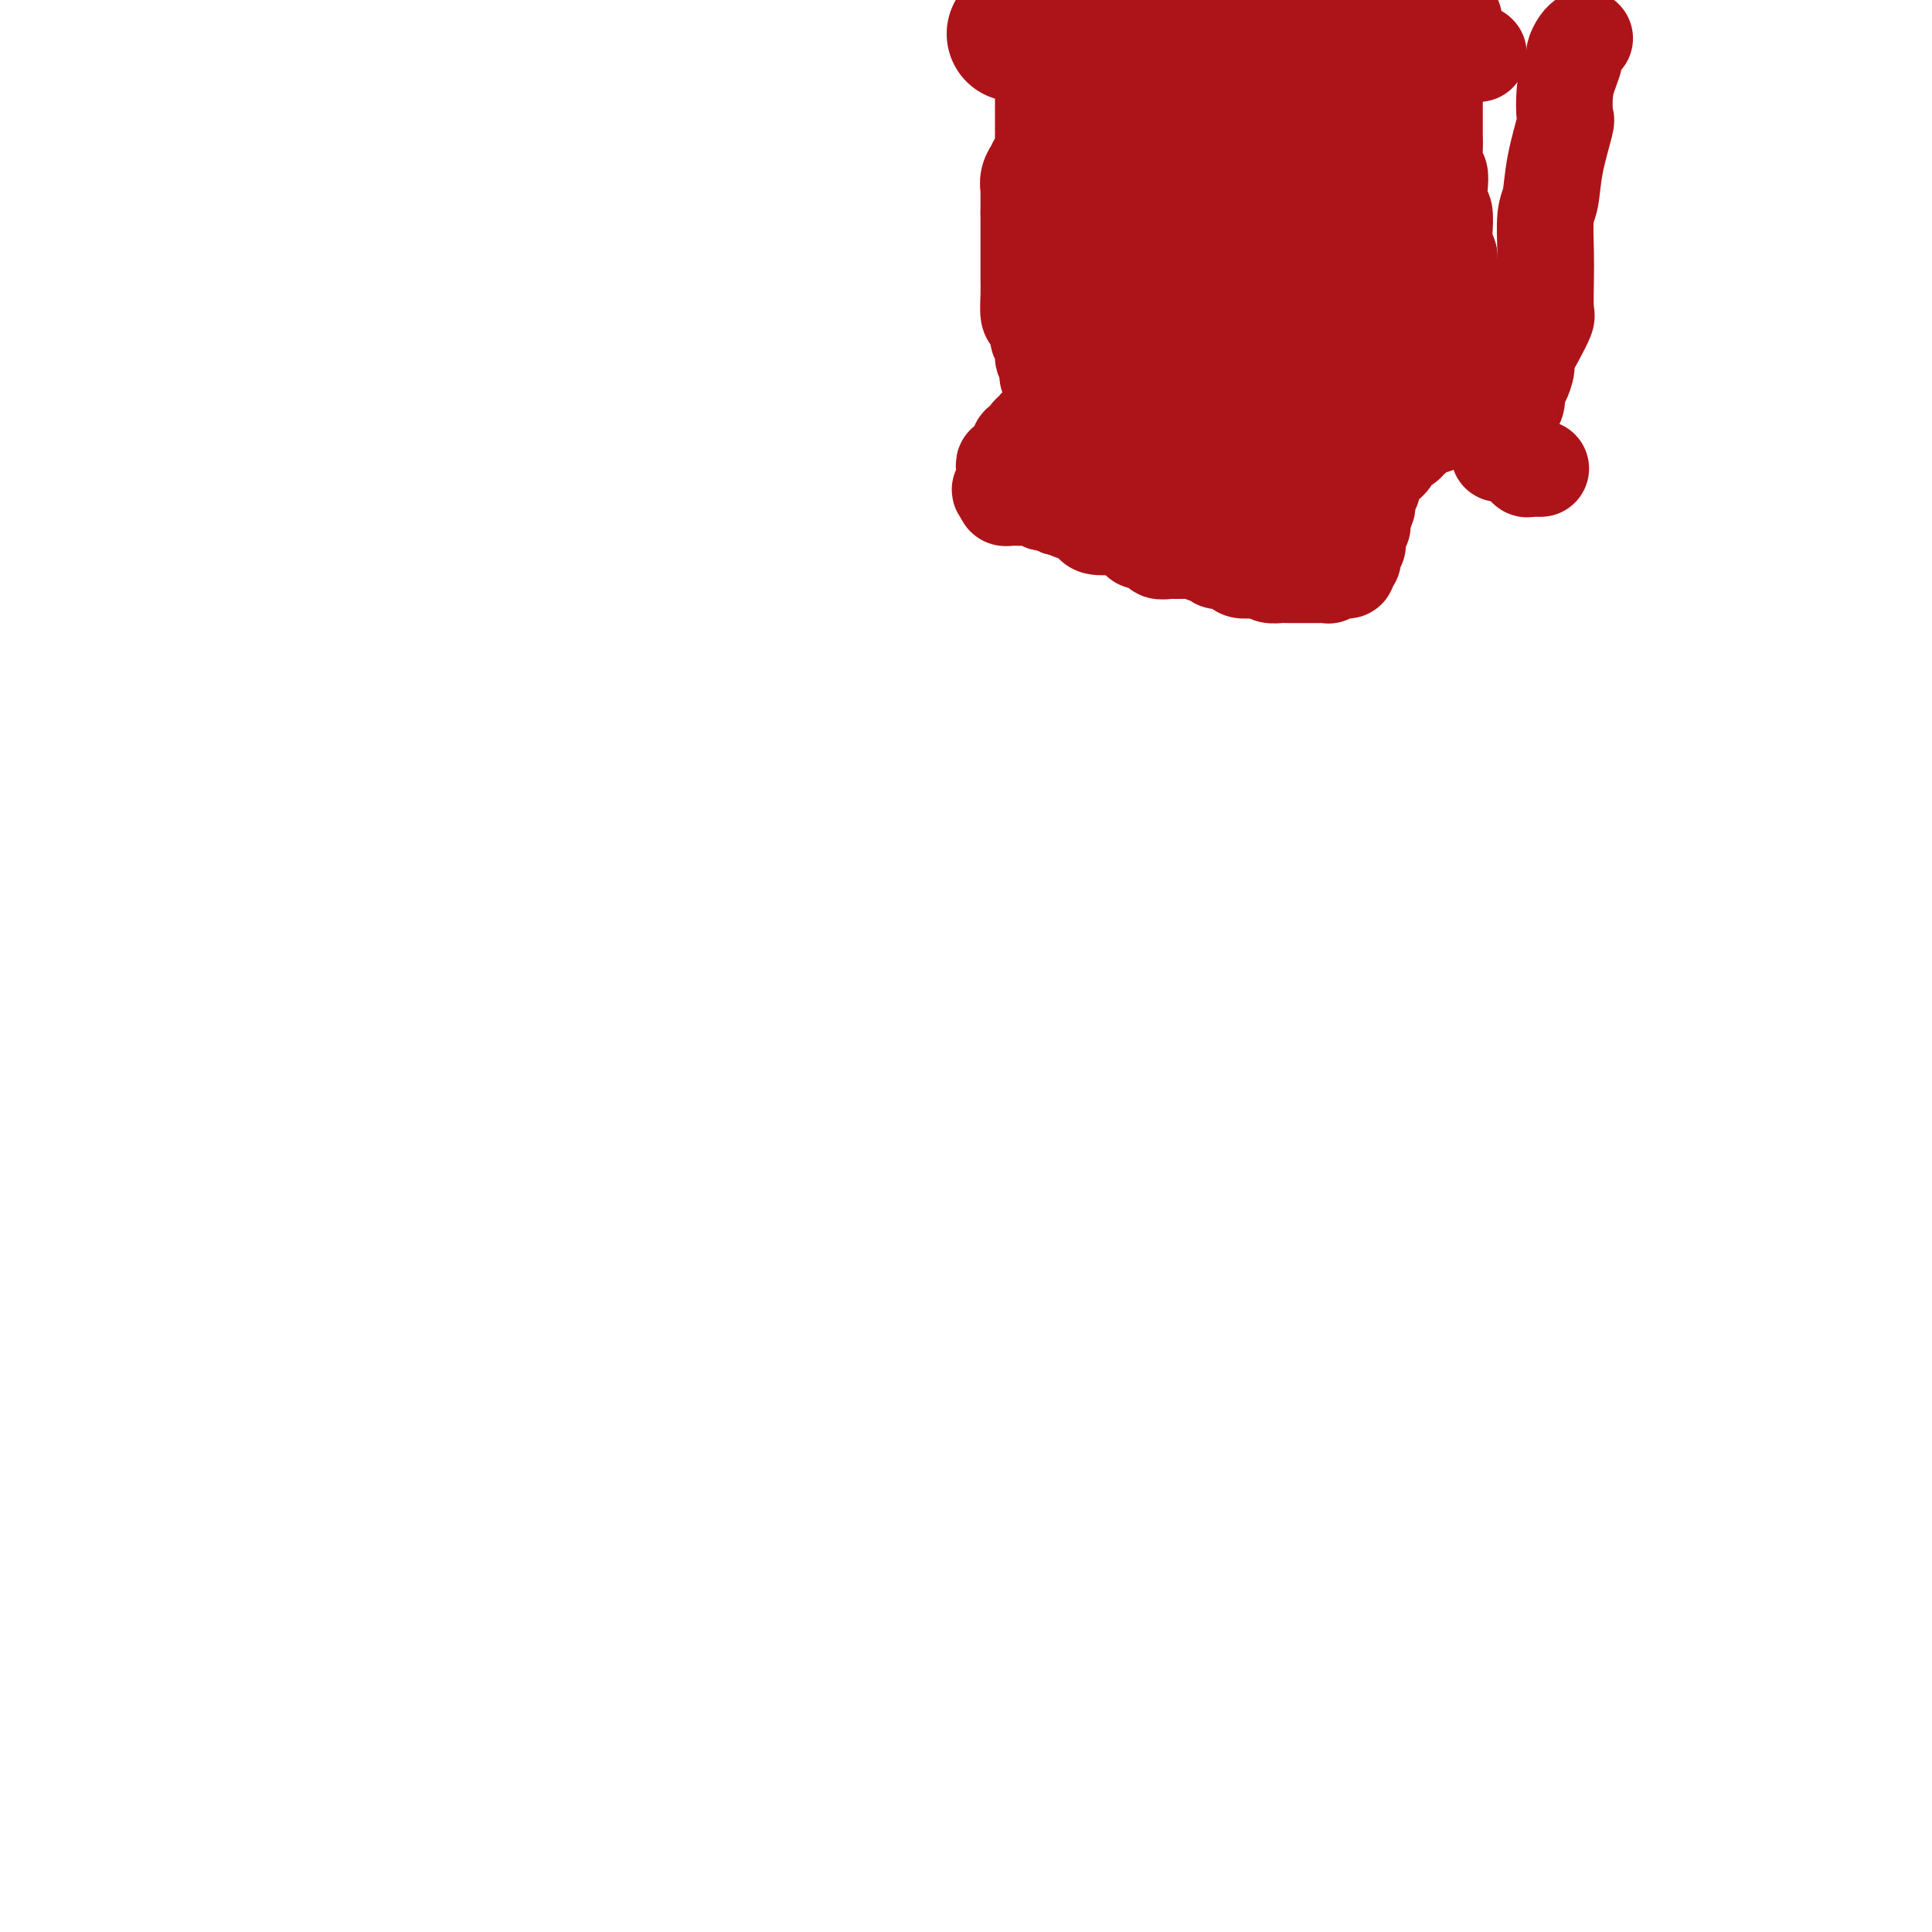 <svg viewBox='0 0 400 400' version='1.1' xmlns='http://www.w3.org/2000/svg' xmlns:xlink='http://www.w3.org/1999/xlink'><g fill='none' stroke='#AD1419' stroke-width='28' stroke-linecap='round' stroke-linejoin='round'><path d='M210,7c0.181,0.000 0.362,0.001 1,0c0.638,-0.001 1.732,-0.003 2,0c0.268,0.003 -0.289,0.012 0,0c0.289,-0.012 1.426,-0.045 2,0c0.574,0.045 0.585,0.170 1,0c0.415,-0.170 1.233,-0.633 2,-1c0.767,-0.367 1.482,-0.638 2,-1c0.518,-0.362 0.838,-0.815 2,-1c1.162,-0.185 3.165,-0.102 4,0c0.835,0.102 0.502,0.224 1,0c0.498,-0.224 1.828,-0.792 3,-1c1.172,-0.208 2.187,-0.056 3,0c0.813,0.056 1.425,0.015 2,0c0.575,-0.015 1.113,-0.004 2,0c0.887,0.004 2.123,0.001 3,0c0.877,-0.001 1.393,-0.000 2,0c0.607,0.000 1.303,0.000 2,0'/></g>
<g fill='none' stroke='#AD1419' stroke-width='20' stroke-linecap='round' stroke-linejoin='round'><path d='M301,4c-0.033,0.331 -0.065,0.663 0,1c0.065,0.337 0.229,0.681 0,1c-0.229,0.319 -0.850,0.614 -1,1c-0.150,0.386 0.170,0.862 0,1c-0.170,0.138 -0.829,-0.064 -1,0c-0.171,0.064 0.147,0.392 0,1c-0.147,0.608 -0.757,1.495 -1,2c-0.243,0.505 -0.118,0.628 0,1c0.118,0.372 0.228,0.994 0,2c-0.228,1.006 -0.793,2.396 -1,3c-0.207,0.604 -0.056,0.423 0,1c0.056,0.577 0.015,1.913 0,3c-0.015,1.087 -0.005,1.924 0,3c0.005,1.076 0.005,2.392 0,3c-0.005,0.608 -0.015,0.510 0,1c0.015,0.490 0.056,1.568 0,3c-0.056,1.432 -0.207,3.217 0,4c0.207,0.783 0.774,0.563 1,1c0.226,0.437 0.112,1.530 0,3c-0.112,1.470 -0.224,3.317 0,4c0.224,0.683 0.782,0.204 1,1c0.218,0.796 0.097,2.868 0,4c-0.097,1.132 -0.171,1.323 0,2c0.171,0.677 0.585,1.838 1,3'/><path d='M300,53c0.460,5.870 0.109,2.544 0,2c-0.109,-0.544 0.023,1.693 0,3c-0.023,1.307 -0.202,1.683 0,2c0.202,0.317 0.786,0.574 1,1c0.214,0.426 0.057,1.021 0,2c-0.057,0.979 -0.015,2.341 0,3c0.015,0.659 0.004,0.613 0,1c-0.004,0.387 -0.001,1.207 0,2c0.001,0.793 -0.001,1.559 0,2c0.001,0.441 0.004,0.556 0,1c-0.004,0.444 -0.015,1.218 0,2c0.015,0.782 0.057,1.572 0,2c-0.057,0.428 -0.211,0.496 0,1c0.211,0.504 0.789,1.446 1,2c0.211,0.554 0.057,0.722 0,1c-0.057,0.278 -0.015,0.666 0,1c0.015,0.334 0.005,0.615 0,1c-0.005,0.385 -0.005,0.872 0,1c0.005,0.128 0.017,-0.105 0,0c-0.017,0.105 -0.061,0.549 0,1c0.061,0.451 0.227,0.909 0,1c-0.227,0.091 -0.848,-0.186 -1,0c-0.152,0.186 0.167,0.834 0,1c-0.167,0.166 -0.818,-0.151 -1,0c-0.182,0.151 0.105,0.772 0,1c-0.105,0.228 -0.601,0.065 -1,0c-0.399,-0.065 -0.699,-0.033 -1,0'/><path d='M298,87c-0.555,0.248 0.059,-0.131 0,0c-0.059,0.131 -0.789,0.771 -1,1c-0.211,0.229 0.097,0.046 0,0c-0.097,-0.046 -0.600,0.043 -1,0c-0.400,-0.043 -0.699,-0.219 -1,0c-0.301,0.219 -0.605,0.833 -1,1c-0.395,0.167 -0.879,-0.114 -1,0c-0.121,0.114 0.123,0.622 0,1c-0.123,0.378 -0.611,0.626 -1,1c-0.389,0.374 -0.677,0.873 -1,1c-0.323,0.127 -0.679,-0.120 -1,0c-0.321,0.120 -0.607,0.606 -1,1c-0.393,0.394 -0.893,0.697 -1,1c-0.107,0.303 0.179,0.606 0,1c-0.179,0.394 -0.822,0.879 -1,1c-0.178,0.121 0.110,-0.123 0,0c-0.110,0.123 -0.618,0.611 -1,1c-0.382,0.389 -0.637,0.678 -1,1c-0.363,0.322 -0.833,0.678 -1,1c-0.167,0.322 -0.031,0.611 0,1c0.031,0.389 -0.045,0.878 0,1c0.045,0.122 0.209,-0.122 0,0c-0.209,0.122 -0.791,0.610 -1,1c-0.209,0.390 -0.046,0.682 0,1c0.046,0.318 -0.026,0.663 0,1c0.026,0.337 0.150,0.668 0,1c-0.150,0.332 -0.575,0.666 -1,1'/><path d='M282,106c-0.924,2.035 -0.233,1.123 0,1c0.233,-0.123 0.010,0.545 0,1c-0.010,0.455 0.195,0.699 0,1c-0.195,0.301 -0.788,0.659 -1,1c-0.212,0.341 -0.043,0.665 0,1c0.043,0.335 -0.041,0.681 0,1c0.041,0.319 0.208,0.610 0,1c-0.208,0.390 -0.792,0.878 -1,1c-0.208,0.122 -0.041,-0.121 0,0c0.041,0.121 -0.045,0.607 0,1c0.045,0.393 0.219,0.694 0,1c-0.219,0.306 -0.832,0.618 -1,1c-0.168,0.382 0.109,0.833 0,1c-0.109,0.167 -0.604,0.048 -1,0c-0.396,-0.048 -0.694,-0.027 -1,0c-0.306,0.027 -0.621,0.060 -1,0c-0.379,-0.060 -0.821,-0.212 -1,0c-0.179,0.212 -0.094,0.789 0,1c0.094,0.211 0.197,0.057 0,0c-0.197,-0.057 -0.695,-0.015 -1,0c-0.305,0.015 -0.418,0.004 -1,0c-0.582,-0.004 -1.634,-0.001 -2,0c-0.366,0.001 -0.048,0.000 0,0c0.048,-0.000 -0.176,0.001 -1,0c-0.824,-0.001 -2.248,-0.003 -3,0c-0.752,0.003 -0.830,0.011 -1,0c-0.170,-0.011 -0.430,-0.041 -1,0c-0.570,0.041 -1.448,0.155 -2,0c-0.552,-0.155 -0.776,-0.577 -1,-1'/><path d='M262,118c-3.051,0.003 -2.179,0.011 -2,0c0.179,-0.011 -0.337,-0.042 -1,0c-0.663,0.042 -1.474,0.156 -2,0c-0.526,-0.156 -0.766,-0.582 -1,-1c-0.234,-0.418 -0.460,-0.829 -1,-1c-0.540,-0.171 -1.392,-0.102 -2,0c-0.608,0.102 -0.970,0.238 -1,0c-0.030,-0.238 0.274,-0.848 0,-1c-0.274,-0.152 -1.125,0.156 -2,0c-0.875,-0.156 -1.775,-0.774 -2,-1c-0.225,-0.226 0.223,-0.061 0,0c-0.223,0.061 -1.119,0.016 -2,0c-0.881,-0.016 -1.746,-0.003 -2,0c-0.254,0.003 0.104,-0.003 0,0c-0.104,0.003 -0.671,0.016 -1,0c-0.329,-0.016 -0.421,-0.061 -1,0c-0.579,0.061 -1.647,0.227 -2,0c-0.353,-0.227 0.008,-0.849 0,-1c-0.008,-0.151 -0.386,0.167 -1,0c-0.614,-0.167 -1.464,-0.819 -2,-1c-0.536,-0.181 -0.757,0.109 -1,0c-0.243,-0.109 -0.506,-0.617 -1,-1c-0.494,-0.383 -1.218,-0.642 -2,-1c-0.782,-0.358 -1.623,-0.817 -2,-1c-0.377,-0.183 -0.290,-0.092 -1,0c-0.710,0.092 -2.217,0.183 -3,0c-0.783,-0.183 -0.842,-0.640 -1,-1c-0.158,-0.360 -0.413,-0.622 -1,-1c-0.587,-0.378 -1.504,-0.871 -2,-1c-0.496,-0.129 -0.570,0.106 -1,0c-0.430,-0.106 -1.215,-0.553 -2,-1'/><path d='M220,105c-3.271,-1.333 -1.450,-0.165 -1,0c0.450,0.165 -0.471,-0.674 -1,-1c-0.529,-0.326 -0.666,-0.140 -1,0c-0.334,0.140 -0.864,0.234 -1,0c-0.136,-0.234 0.122,-0.795 0,-1c-0.122,-0.205 -0.624,-0.055 -1,0c-0.376,0.055 -0.625,0.015 -1,0c-0.375,-0.015 -0.874,-0.004 -1,0c-0.126,0.004 0.121,0.001 0,0c-0.121,-0.001 -0.611,0.001 -1,0c-0.389,-0.001 -0.679,-0.003 -1,0c-0.321,0.003 -0.674,0.011 -1,0c-0.326,-0.011 -0.626,-0.041 -1,0c-0.374,0.041 -0.821,0.155 -1,0c-0.179,-0.155 -0.089,-0.577 0,-1'/><path d='M208,102c-1.856,-0.703 -0.498,-0.962 0,-1c0.498,-0.038 0.134,0.145 0,0c-0.134,-0.145 -0.037,-0.617 0,-1c0.037,-0.383 0.014,-0.677 0,-1c-0.014,-0.323 -0.019,-0.674 0,-1c0.019,-0.326 0.062,-0.626 0,-1c-0.062,-0.374 -0.228,-0.821 0,-1c0.228,-0.179 0.850,-0.089 1,0c0.150,0.089 -0.171,0.178 0,0c0.171,-0.178 0.835,-0.622 1,-1c0.165,-0.378 -0.167,-0.689 0,-1c0.167,-0.311 0.833,-0.622 1,-1c0.167,-0.378 -0.166,-0.822 0,-1c0.166,-0.178 0.832,-0.089 1,0c0.168,0.089 -0.163,0.177 0,0c0.163,-0.177 0.818,-0.621 1,-1c0.182,-0.379 -0.110,-0.694 0,-1c0.110,-0.306 0.622,-0.603 1,-1c0.378,-0.397 0.622,-0.894 1,-1c0.378,-0.106 0.889,0.178 1,0c0.111,-0.178 -0.177,-0.818 0,-1c0.177,-0.182 0.821,0.096 1,0c0.179,-0.096 -0.106,-0.564 0,-1c0.106,-0.436 0.602,-0.839 1,-1c0.398,-0.161 0.699,-0.081 1,0'/><path d='M219,85c1.702,-1.864 0.456,-1.024 0,-1c-0.456,0.024 -0.121,-0.767 0,-1c0.121,-0.233 0.028,0.091 0,0c-0.028,-0.091 0.007,-0.598 0,-1c-0.007,-0.402 -0.058,-0.699 0,-1c0.058,-0.301 0.226,-0.605 0,-1c-0.226,-0.395 -0.845,-0.879 -1,-1c-0.155,-0.121 0.156,0.122 0,0c-0.156,-0.122 -0.778,-0.608 -1,-1c-0.222,-0.392 -0.044,-0.690 0,-1c0.044,-0.310 -0.045,-0.632 0,-1c0.045,-0.368 0.223,-0.784 0,-1c-0.223,-0.216 -0.847,-0.233 -1,-1c-0.153,-0.767 0.165,-2.283 0,-3c-0.165,-0.717 -0.815,-0.635 -1,-1c-0.185,-0.365 0.094,-1.175 0,-2c-0.094,-0.825 -0.561,-1.663 -1,-2c-0.439,-0.337 -0.850,-0.174 -1,-1c-0.150,-0.826 -0.040,-2.642 0,-4c0.040,-1.358 0.011,-2.259 0,-3c-0.011,-0.741 -0.003,-1.321 0,-2c0.003,-0.679 0.001,-1.458 0,-2c-0.001,-0.542 -0.000,-0.846 0,-2c0.000,-1.154 0.000,-3.157 0,-4c-0.000,-0.843 -0.000,-0.527 0,-1c0.000,-0.473 0.000,-1.737 0,-3'/><path d='M213,44c0.001,-3.801 0.004,-2.802 0,-3c-0.004,-0.198 -0.016,-1.592 0,-2c0.016,-0.408 0.060,0.172 0,0c-0.060,-0.172 -0.222,-1.095 0,-2c0.222,-0.905 0.830,-1.790 1,-2c0.170,-0.210 -0.098,0.256 0,0c0.098,-0.256 0.562,-1.234 1,-2c0.438,-0.766 0.849,-1.319 1,-2c0.151,-0.681 0.040,-1.491 0,-2c-0.040,-0.509 -0.011,-0.718 0,-1c0.011,-0.282 0.003,-0.639 0,-1c-0.003,-0.361 -0.001,-0.727 0,-1c0.001,-0.273 0.000,-0.454 0,-1c-0.000,-0.546 -0.000,-1.456 0,-2c0.000,-0.544 0.000,-0.723 0,-1c-0.000,-0.277 -0.000,-0.653 0,-1c0.000,-0.347 0.000,-0.667 0,-1c-0.000,-0.333 -0.000,-0.681 0,-1c0.000,-0.319 0.000,-0.610 0,-1c-0.000,-0.390 -0.000,-0.878 0,-1c0.000,-0.122 0.000,0.121 0,0c-0.000,-0.121 -0.000,-0.606 0,-1c0.000,-0.394 0.000,-0.697 0,-1c-0.000,-0.303 -0.000,-0.606 0,-1c0.000,-0.394 0.000,-0.879 0,-1c-0.000,-0.121 -0.000,0.121 0,0c0.000,-0.121 0.000,-0.606 0,-1c-0.000,-0.394 -0.000,-0.697 0,-1'/><path d='M216,11c0.687,-5.122 0.905,-1.428 1,0c0.095,1.428 0.066,0.589 0,0c-0.066,-0.589 -0.168,-0.929 0,-1c0.168,-0.071 0.608,0.125 1,0c0.392,-0.125 0.738,-0.572 1,-1c0.262,-0.428 0.440,-0.837 1,-1c0.560,-0.163 1.501,-0.082 2,0c0.499,0.082 0.558,0.163 1,0c0.442,-0.163 1.269,-0.569 2,-1c0.731,-0.431 1.365,-0.885 2,-1c0.635,-0.115 1.270,0.110 2,0c0.730,-0.110 1.556,-0.555 2,-1c0.444,-0.445 0.508,-0.889 1,-1c0.492,-0.111 1.412,0.111 2,0c0.588,-0.111 0.843,-0.556 1,-1c0.157,-0.444 0.217,-0.889 1,-1c0.783,-0.111 2.288,0.111 3,0c0.712,-0.111 0.632,-0.556 1,-1c0.368,-0.444 1.183,-0.889 2,-1c0.817,-0.111 1.636,0.111 2,0c0.364,-0.111 0.271,-0.554 1,-1c0.729,-0.446 2.278,-0.894 3,-1c0.722,-0.106 0.617,0.129 1,0c0.383,-0.129 1.252,-0.623 2,-1c0.748,-0.377 1.373,-0.637 2,-1c0.627,-0.363 1.257,-0.829 2,-1c0.743,-0.171 1.600,-0.046 2,0c0.400,0.046 0.344,0.012 1,0c0.656,-0.012 2.023,-0.003 3,0c0.977,0.003 1.565,0.001 2,0c0.435,-0.001 0.718,-0.000 1,0'/><path d='M264,-5c1.813,0.000 1.847,0.000 2,0c0.153,-0.000 0.426,-0.000 1,0c0.574,0.000 1.449,0.001 2,0c0.551,-0.001 0.778,-0.004 1,0c0.222,0.004 0.439,0.015 1,0c0.561,-0.015 1.467,-0.057 2,0c0.533,0.057 0.693,0.211 1,0c0.307,-0.211 0.760,-0.789 1,-1c0.240,-0.211 0.267,-0.057 1,0c0.733,0.057 2.171,0.015 3,0c0.829,-0.015 1.049,-0.005 1,0c-0.049,0.005 -0.367,0.005 0,0c0.367,-0.005 1.418,-0.016 2,0c0.582,0.016 0.695,0.060 1,0c0.305,-0.060 0.803,-0.223 1,0c0.197,0.223 0.094,0.833 0,1c-0.094,0.167 -0.179,-0.109 0,0c0.179,0.109 0.623,0.605 1,1c0.377,0.395 0.689,0.691 1,1c0.311,0.309 0.623,0.630 1,1c0.377,0.370 0.819,0.787 1,1c0.181,0.213 0.101,0.221 0,1c-0.101,0.779 -0.223,2.330 0,3c0.223,0.670 0.792,0.461 1,1c0.208,0.539 0.057,1.827 0,3c-0.057,1.173 -0.019,2.232 0,3c0.019,0.768 0.019,1.244 0,2c-0.019,0.756 -0.057,1.790 0,3c0.057,1.210 0.208,2.595 0,4c-0.208,1.405 -0.774,2.830 -1,4c-0.226,1.170 -0.113,2.085 0,3'/><path d='M288,26c0.219,4.962 0.266,3.367 0,4c-0.266,0.633 -0.846,3.494 -1,5c-0.154,1.506 0.116,1.658 0,3c-0.116,1.342 -0.619,3.874 -1,6c-0.381,2.126 -0.641,3.848 -1,5c-0.359,1.152 -0.817,1.736 -1,3c-0.183,1.264 -0.090,3.208 0,5c0.090,1.792 0.178,3.434 0,5c-0.178,1.566 -0.621,3.058 -1,4c-0.379,0.942 -0.694,1.335 -1,2c-0.306,0.665 -0.604,1.603 -1,3c-0.396,1.397 -0.891,3.252 -1,4c-0.109,0.748 0.167,0.387 0,1c-0.167,0.613 -0.779,2.199 -1,3c-0.221,0.801 -0.051,0.815 0,1c0.051,0.185 -0.015,0.540 0,1c0.015,0.460 0.112,1.023 0,1c-0.112,-0.023 -0.432,-0.633 -1,-1c-0.568,-0.367 -1.383,-0.490 -2,-2c-0.617,-1.510 -1.037,-4.408 -1,-7c0.037,-2.592 0.532,-4.877 1,-10c0.468,-5.123 0.910,-13.082 1,-17c0.090,-3.918 -0.172,-3.794 0,-6c0.172,-2.206 0.778,-6.740 1,-10c0.222,-3.260 0.059,-5.245 0,-7c-0.059,-1.755 -0.016,-3.280 0,-4c0.016,-0.720 0.005,-0.634 0,-1c-0.005,-0.366 -0.002,-1.183 0,-2'/><path d='M278,15c0.447,-8.985 0.064,-2.947 0,-1c-0.064,1.947 0.190,-0.197 0,-1c-0.190,-0.803 -0.823,-0.264 -1,0c-0.177,0.264 0.104,0.254 0,0c-0.104,-0.254 -0.592,-0.750 -1,-1c-0.408,-0.250 -0.734,-0.252 -1,-1c-0.266,-0.748 -0.471,-2.243 -1,-3c-0.529,-0.757 -1.384,-0.777 -2,-1c-0.616,-0.223 -0.995,-0.649 -1,-1c-0.005,-0.351 0.365,-0.627 0,-1c-0.365,-0.373 -1.463,-0.844 -2,-1c-0.537,-0.156 -0.513,0.005 -1,0c-0.487,-0.005 -1.486,-0.174 -2,0c-0.514,0.174 -0.543,0.691 -1,1c-0.457,0.309 -1.344,0.411 -2,1c-0.656,0.589 -1.083,1.664 -2,2c-0.917,0.336 -2.325,-0.068 -3,0c-0.675,0.068 -0.617,0.607 -1,1c-0.383,0.393 -1.207,0.641 -2,1c-0.793,0.359 -1.557,0.828 -2,1c-0.443,0.172 -0.567,0.046 -1,0c-0.433,-0.046 -1.176,-0.012 -2,0c-0.824,0.012 -1.730,0.003 -2,0c-0.270,-0.003 0.096,-0.001 0,0c-0.096,0.001 -0.655,0.000 -1,0c-0.345,-0.000 -0.477,-0.000 -1,0c-0.523,0.000 -1.439,0.000 -2,0c-0.561,-0.000 -0.769,-0.000 -1,0c-0.231,0.000 -0.485,0.000 -1,0c-0.515,-0.000 -1.290,-0.000 -2,0c-0.710,0.000 -1.355,0.000 -2,0'/><path d='M238,11c-2.418,0.243 -1.462,0.852 -2,1c-0.538,0.148 -2.570,-0.164 -4,0c-1.430,0.164 -2.257,0.805 -3,1c-0.743,0.195 -1.404,-0.055 -2,0c-0.596,0.055 -1.129,0.414 -2,1c-0.871,0.586 -2.079,1.400 -3,2c-0.921,0.600 -1.553,0.987 -2,1c-0.447,0.013 -0.708,-0.348 -1,0c-0.292,0.348 -0.615,1.405 -1,2c-0.385,0.595 -0.832,0.728 -1,1c-0.168,0.272 -0.056,0.685 0,1c0.056,0.315 0.056,0.534 0,1c-0.056,0.466 -0.170,1.178 0,2c0.170,0.822 0.622,1.754 1,2c0.378,0.246 0.682,-0.194 1,0c0.318,0.194 0.648,1.022 1,2c0.352,0.978 0.724,2.106 1,3c0.276,0.894 0.454,1.554 1,3c0.546,1.446 1.459,3.677 2,6c0.541,2.323 0.709,4.739 1,6c0.291,1.261 0.704,1.368 1,3c0.296,1.632 0.475,4.788 1,7c0.525,2.212 1.394,3.481 2,5c0.606,1.519 0.947,3.287 1,4c0.053,0.713 -0.182,0.371 0,1c0.182,0.629 0.781,2.231 1,3c0.219,0.769 0.059,0.707 0,1c-0.059,0.293 -0.017,0.941 0,1c0.017,0.059 0.008,-0.470 0,-1'/><path d='M231,70c2.256,7.558 0.897,1.455 1,-2c0.103,-3.455 1.667,-4.260 3,-7c1.333,-2.740 2.436,-7.416 3,-10c0.564,-2.584 0.590,-3.077 1,-5c0.410,-1.923 1.202,-5.278 2,-8c0.798,-2.722 1.600,-4.813 3,-7c1.400,-2.187 3.398,-4.471 4,-6c0.602,-1.529 -0.192,-2.302 0,-3c0.192,-0.698 1.370,-1.321 2,-2c0.630,-0.679 0.711,-1.416 1,-2c0.289,-0.584 0.786,-1.016 1,-1c0.214,0.016 0.144,0.481 0,1c-0.144,0.519 -0.361,1.091 -1,2c-0.639,0.909 -1.698,2.156 -3,4c-1.302,1.844 -2.845,4.285 -4,6c-1.155,1.715 -1.921,2.705 -3,5c-1.079,2.295 -2.471,5.896 -4,9c-1.529,3.104 -3.194,5.711 -4,7c-0.806,1.289 -0.753,1.260 -1,2c-0.247,0.740 -0.794,2.248 -1,3c-0.206,0.752 -0.071,0.746 0,1c0.071,0.254 0.077,0.768 0,0c-0.077,-0.768 -0.238,-2.817 0,-4c0.238,-1.183 0.877,-1.501 2,-5c1.123,-3.499 2.732,-10.181 4,-14c1.268,-3.819 2.196,-4.776 3,-7c0.804,-2.224 1.486,-5.714 2,-8c0.514,-2.286 0.861,-3.367 1,-4c0.139,-0.633 0.069,-0.816 0,-1'/><path d='M243,14c1.908,-6.732 0.678,-2.561 0,-1c-0.678,1.561 -0.804,0.512 -1,0c-0.196,-0.512 -0.463,-0.488 -1,0c-0.537,0.488 -1.345,1.440 -2,2c-0.655,0.560 -1.155,0.727 -2,2c-0.845,1.273 -2.033,3.652 -3,5c-0.967,1.348 -1.713,1.664 -2,2c-0.287,0.336 -0.113,0.690 0,1c0.113,0.310 0.167,0.574 0,1c-0.167,0.426 -0.554,1.012 0,1c0.554,-0.012 2.048,-0.623 5,-2c2.952,-1.377 7.362,-3.520 10,-5c2.638,-1.480 3.506,-2.296 6,-4c2.494,-1.704 6.615,-4.296 10,-6c3.385,-1.704 6.035,-2.520 7,-3c0.965,-0.480 0.246,-0.624 1,-1c0.754,-0.376 2.983,-0.985 4,-1c1.017,-0.015 0.823,0.562 1,1c0.177,0.438 0.724,0.736 1,1c0.276,0.264 0.279,0.494 0,2c-0.279,1.506 -0.842,4.290 -2,8c-1.158,3.710 -2.911,8.347 -4,11c-1.089,2.653 -1.516,3.321 -3,6c-1.484,2.679 -4.027,7.367 -6,11c-1.973,3.633 -3.377,6.209 -4,8c-0.623,1.791 -0.464,2.797 -1,4c-0.536,1.203 -1.768,2.601 -3,4'/><path d='M254,61c-3.030,5.453 -2.103,2.585 -2,2c0.103,-0.585 -0.616,1.111 -1,2c-0.384,0.889 -0.431,0.969 -1,1c-0.569,0.031 -1.659,0.013 -2,0c-0.341,-0.013 0.068,-0.022 0,0c-0.068,0.022 -0.614,0.075 -1,0c-0.386,-0.075 -0.613,-0.277 0,-3c0.613,-2.723 2.066,-7.966 3,-11c0.934,-3.034 1.349,-3.860 3,-7c1.651,-3.140 4.537,-8.593 7,-13c2.463,-4.407 4.501,-7.768 6,-10c1.499,-2.232 2.459,-3.336 3,-4c0.541,-0.664 0.664,-0.889 1,-1c0.336,-0.111 0.886,-0.107 1,0c0.114,0.107 -0.209,0.317 -2,2c-1.791,1.683 -5.051,4.839 -9,9c-3.949,4.161 -8.587,9.328 -11,12c-2.413,2.672 -2.601,2.848 -4,5c-1.399,2.152 -4.007,6.281 -6,9c-1.993,2.719 -3.369,4.029 -4,5c-0.631,0.971 -0.516,1.603 -1,2c-0.484,0.397 -1.568,0.560 -2,1c-0.432,0.440 -0.212,1.159 0,1c0.212,-0.159 0.416,-1.196 1,-2c0.584,-0.804 1.549,-1.376 2,-2c0.451,-0.624 0.389,-1.301 2,-4c1.611,-2.699 4.895,-7.419 7,-10c2.105,-2.581 3.030,-3.023 4,-4c0.970,-0.977 1.985,-2.488 3,-4'/><path d='M251,37c3.105,-4.092 1.366,-1.823 1,-1c-0.366,0.823 0.640,0.201 1,0c0.360,-0.201 0.076,0.020 0,1c-0.076,0.980 0.058,2.718 0,4c-0.058,1.282 -0.307,2.108 -2,5c-1.693,2.892 -4.831,7.849 -7,12c-2.169,4.151 -3.369,7.496 -5,11c-1.631,3.504 -3.694,7.166 -5,9c-1.306,1.834 -1.855,1.840 -3,3c-1.145,1.160 -2.885,3.473 -4,5c-1.115,1.527 -1.606,2.266 -2,3c-0.394,0.734 -0.691,1.461 -1,2c-0.309,0.539 -0.630,0.888 -1,1c-0.370,0.112 -0.790,-0.015 -1,0c-0.210,0.015 -0.212,0.172 0,0c0.212,-0.172 0.637,-0.671 1,-1c0.363,-0.329 0.664,-0.487 1,-1c0.336,-0.513 0.707,-1.380 1,-2c0.293,-0.620 0.507,-0.993 1,-1c0.493,-0.007 1.263,0.353 2,0c0.737,-0.353 1.440,-1.419 2,-2c0.560,-0.581 0.975,-0.678 2,-1c1.025,-0.322 2.659,-0.871 3,-1c0.341,-0.129 -0.611,0.161 0,0c0.611,-0.161 2.785,-0.772 4,-1c1.215,-0.228 1.470,-0.071 2,0c0.530,0.071 1.335,0.058 2,0c0.665,-0.058 1.190,-0.159 2,0c0.810,0.159 1.905,0.580 3,1'/><path d='M248,83c2.172,0.118 1.103,0.412 1,1c-0.103,0.588 0.761,1.471 1,2c0.239,0.529 -0.146,0.705 0,1c0.146,0.295 0.824,0.709 1,1c0.176,0.291 -0.149,0.459 0,1c0.149,0.541 0.772,1.456 1,2c0.228,0.544 0.060,0.716 0,1c-0.060,0.284 -0.013,0.679 0,1c0.013,0.321 -0.010,0.569 0,1c0.010,0.431 0.051,1.044 0,1c-0.051,-0.044 -0.195,-0.744 0,-1c0.195,-0.256 0.730,-0.067 1,0c0.270,0.067 0.274,0.010 1,-1c0.726,-1.010 2.172,-2.975 3,-4c0.828,-1.025 1.037,-1.110 2,-2c0.963,-0.890 2.679,-2.585 4,-4c1.321,-1.415 2.248,-2.551 3,-4c0.752,-1.449 1.329,-3.211 2,-4c0.671,-0.789 1.436,-0.605 2,-1c0.564,-0.395 0.925,-1.371 1,-2c0.075,-0.629 -0.138,-0.912 0,-1c0.138,-0.088 0.625,0.020 1,0c0.375,-0.020 0.637,-0.166 1,0c0.363,0.166 0.827,0.644 1,1c0.173,0.356 0.055,0.590 0,1c-0.055,0.410 -0.046,0.997 0,1c0.046,0.003 0.128,-0.576 0,0c-0.128,0.576 -0.465,2.307 -1,4c-0.535,1.693 -1.267,3.346 -2,5'/><path d='M271,83c-0.480,1.962 -0.181,1.367 0,2c0.181,0.633 0.244,2.493 0,4c-0.244,1.507 -0.794,2.661 -1,3c-0.206,0.339 -0.068,-0.138 0,0c0.068,0.138 0.065,0.889 0,1c-0.065,0.111 -0.194,-0.419 0,-1c0.194,-0.581 0.709,-1.214 1,-2c0.291,-0.786 0.358,-1.725 1,-3c0.642,-1.275 1.859,-2.884 3,-5c1.141,-2.116 2.204,-4.737 3,-7c0.796,-2.263 1.324,-4.169 2,-5c0.676,-0.831 1.502,-0.588 2,-1c0.498,-0.412 0.670,-1.480 1,-2c0.330,-0.520 0.818,-0.492 1,0c0.182,0.492 0.059,1.447 0,2c-0.059,0.553 -0.054,0.703 0,2c0.054,1.297 0.155,3.742 0,5c-0.155,1.258 -0.567,1.328 -1,2c-0.433,0.672 -0.887,1.945 -1,3c-0.113,1.055 0.114,1.893 0,3c-0.114,1.107 -0.569,2.482 -1,3c-0.431,0.518 -0.837,0.180 -1,1c-0.163,0.820 -0.082,2.798 0,4c0.082,1.202 0.166,1.629 0,2c-0.166,0.371 -0.583,0.685 -1,1'/><path d='M279,95c-0.817,4.698 -0.861,2.443 -1,2c-0.139,-0.443 -0.375,0.928 -1,2c-0.625,1.072 -1.639,1.846 -2,2c-0.361,0.154 -0.069,-0.313 0,0c0.069,0.313 -0.084,1.404 -1,2c-0.916,0.596 -2.595,0.696 -3,1c-0.405,0.304 0.464,0.814 0,1c-0.464,0.186 -2.262,0.050 -4,0c-1.738,-0.050 -3.418,-0.014 -4,0c-0.582,0.014 -0.067,0.005 -1,0c-0.933,-0.005 -3.316,-0.004 -5,0c-1.684,0.004 -2.671,0.013 -3,0c-0.329,-0.013 0.001,-0.048 -1,0c-1.001,0.048 -3.331,0.180 -5,0c-1.669,-0.180 -2.677,-0.672 -4,-1c-1.323,-0.328 -2.961,-0.494 -4,-1c-1.039,-0.506 -1.478,-1.354 -3,-2c-1.522,-0.646 -4.125,-1.090 -6,-2c-1.875,-0.910 -3.020,-2.286 -4,-3c-0.980,-0.714 -1.794,-0.766 -2,-1c-0.206,-0.234 0.195,-0.651 0,-1c-0.195,-0.349 -0.986,-0.629 -1,-1c-0.014,-0.371 0.750,-0.831 2,-1c1.250,-0.169 2.985,-0.045 4,0c1.015,0.045 1.311,0.012 3,0c1.689,-0.012 4.772,-0.003 7,0c2.228,0.003 3.600,0.001 5,0c1.400,-0.001 2.829,-0.000 4,0c1.171,0.000 2.086,0.000 3,0'/><path d='M252,92c4.934,-0.345 3.769,-0.208 4,-1c0.231,-0.792 1.858,-2.515 3,-3c1.142,-0.485 1.798,0.266 3,-1c1.202,-1.266 2.949,-4.549 4,-8c1.051,-3.451 1.407,-7.068 2,-9c0.593,-1.932 1.425,-2.178 2,-4c0.575,-1.822 0.895,-5.221 1,-7c0.105,-1.779 -0.006,-1.937 0,-2c0.006,-0.063 0.127,-0.030 0,0c-0.127,0.030 -0.502,0.057 -1,0c-0.498,-0.057 -1.117,-0.199 -2,1c-0.883,1.199 -2.028,3.737 -3,5c-0.972,1.263 -1.771,1.251 -3,3c-1.229,1.749 -2.890,5.260 -4,8c-1.110,2.740 -1.671,4.710 -2,6c-0.329,1.290 -0.428,1.901 -1,3c-0.572,1.099 -1.617,2.686 -2,4c-0.383,1.314 -0.103,2.354 0,3c0.103,0.646 0.029,0.899 0,1c-0.029,0.101 -0.015,0.051 0,0'/><path d='M306,11c0.000,0.000 0.100,0.100 0.1,0.1'/><path d='M328,8c0.081,-0.056 0.163,-0.111 0,0c-0.163,0.111 -0.569,0.390 -1,1c-0.431,0.610 -0.886,1.551 -1,2c-0.114,0.449 0.115,0.405 0,1c-0.115,0.595 -0.574,1.829 -1,3c-0.426,1.171 -0.821,2.277 -1,4c-0.179,1.723 -0.143,4.061 0,5c0.143,0.939 0.392,0.480 0,2c-0.392,1.520 -1.425,5.019 -2,8c-0.575,2.981 -0.690,5.443 -1,7c-0.310,1.557 -0.814,2.208 -1,4c-0.186,1.792 -0.055,4.726 0,7c0.055,2.274 0.035,3.887 0,6c-0.035,2.113 -0.086,4.725 0,6c0.086,1.275 0.307,1.213 0,2c-0.307,0.787 -1.144,2.423 -2,4c-0.856,1.577 -1.731,3.094 -2,4c-0.269,0.906 0.069,1.201 0,2c-0.069,0.799 -0.544,2.102 -1,3c-0.456,0.898 -0.892,1.390 -1,2c-0.108,0.610 0.111,1.337 0,2c-0.111,0.663 -0.552,1.263 -1,2c-0.448,0.737 -0.904,1.610 -1,2c-0.096,0.390 0.166,0.297 0,1c-0.166,0.703 -0.762,2.201 -1,3c-0.238,0.799 -0.119,0.900 0,1'/><path d='M311,92c-1.379,4.267 -0.328,0.936 0,0c0.328,-0.936 -0.067,0.524 0,1c0.067,0.476 0.596,-0.031 1,0c0.404,0.031 0.682,0.601 1,1c0.318,0.399 0.677,0.629 1,1c0.323,0.371 0.611,0.884 1,1c0.389,0.116 0.878,-0.165 1,0c0.122,0.165 -0.125,0.776 0,1c0.125,0.224 0.621,0.060 1,0c0.379,-0.060 0.640,-0.016 1,0c0.360,0.016 0.817,0.005 1,0c0.183,-0.005 0.091,-0.002 0,0'/></g>
</svg>